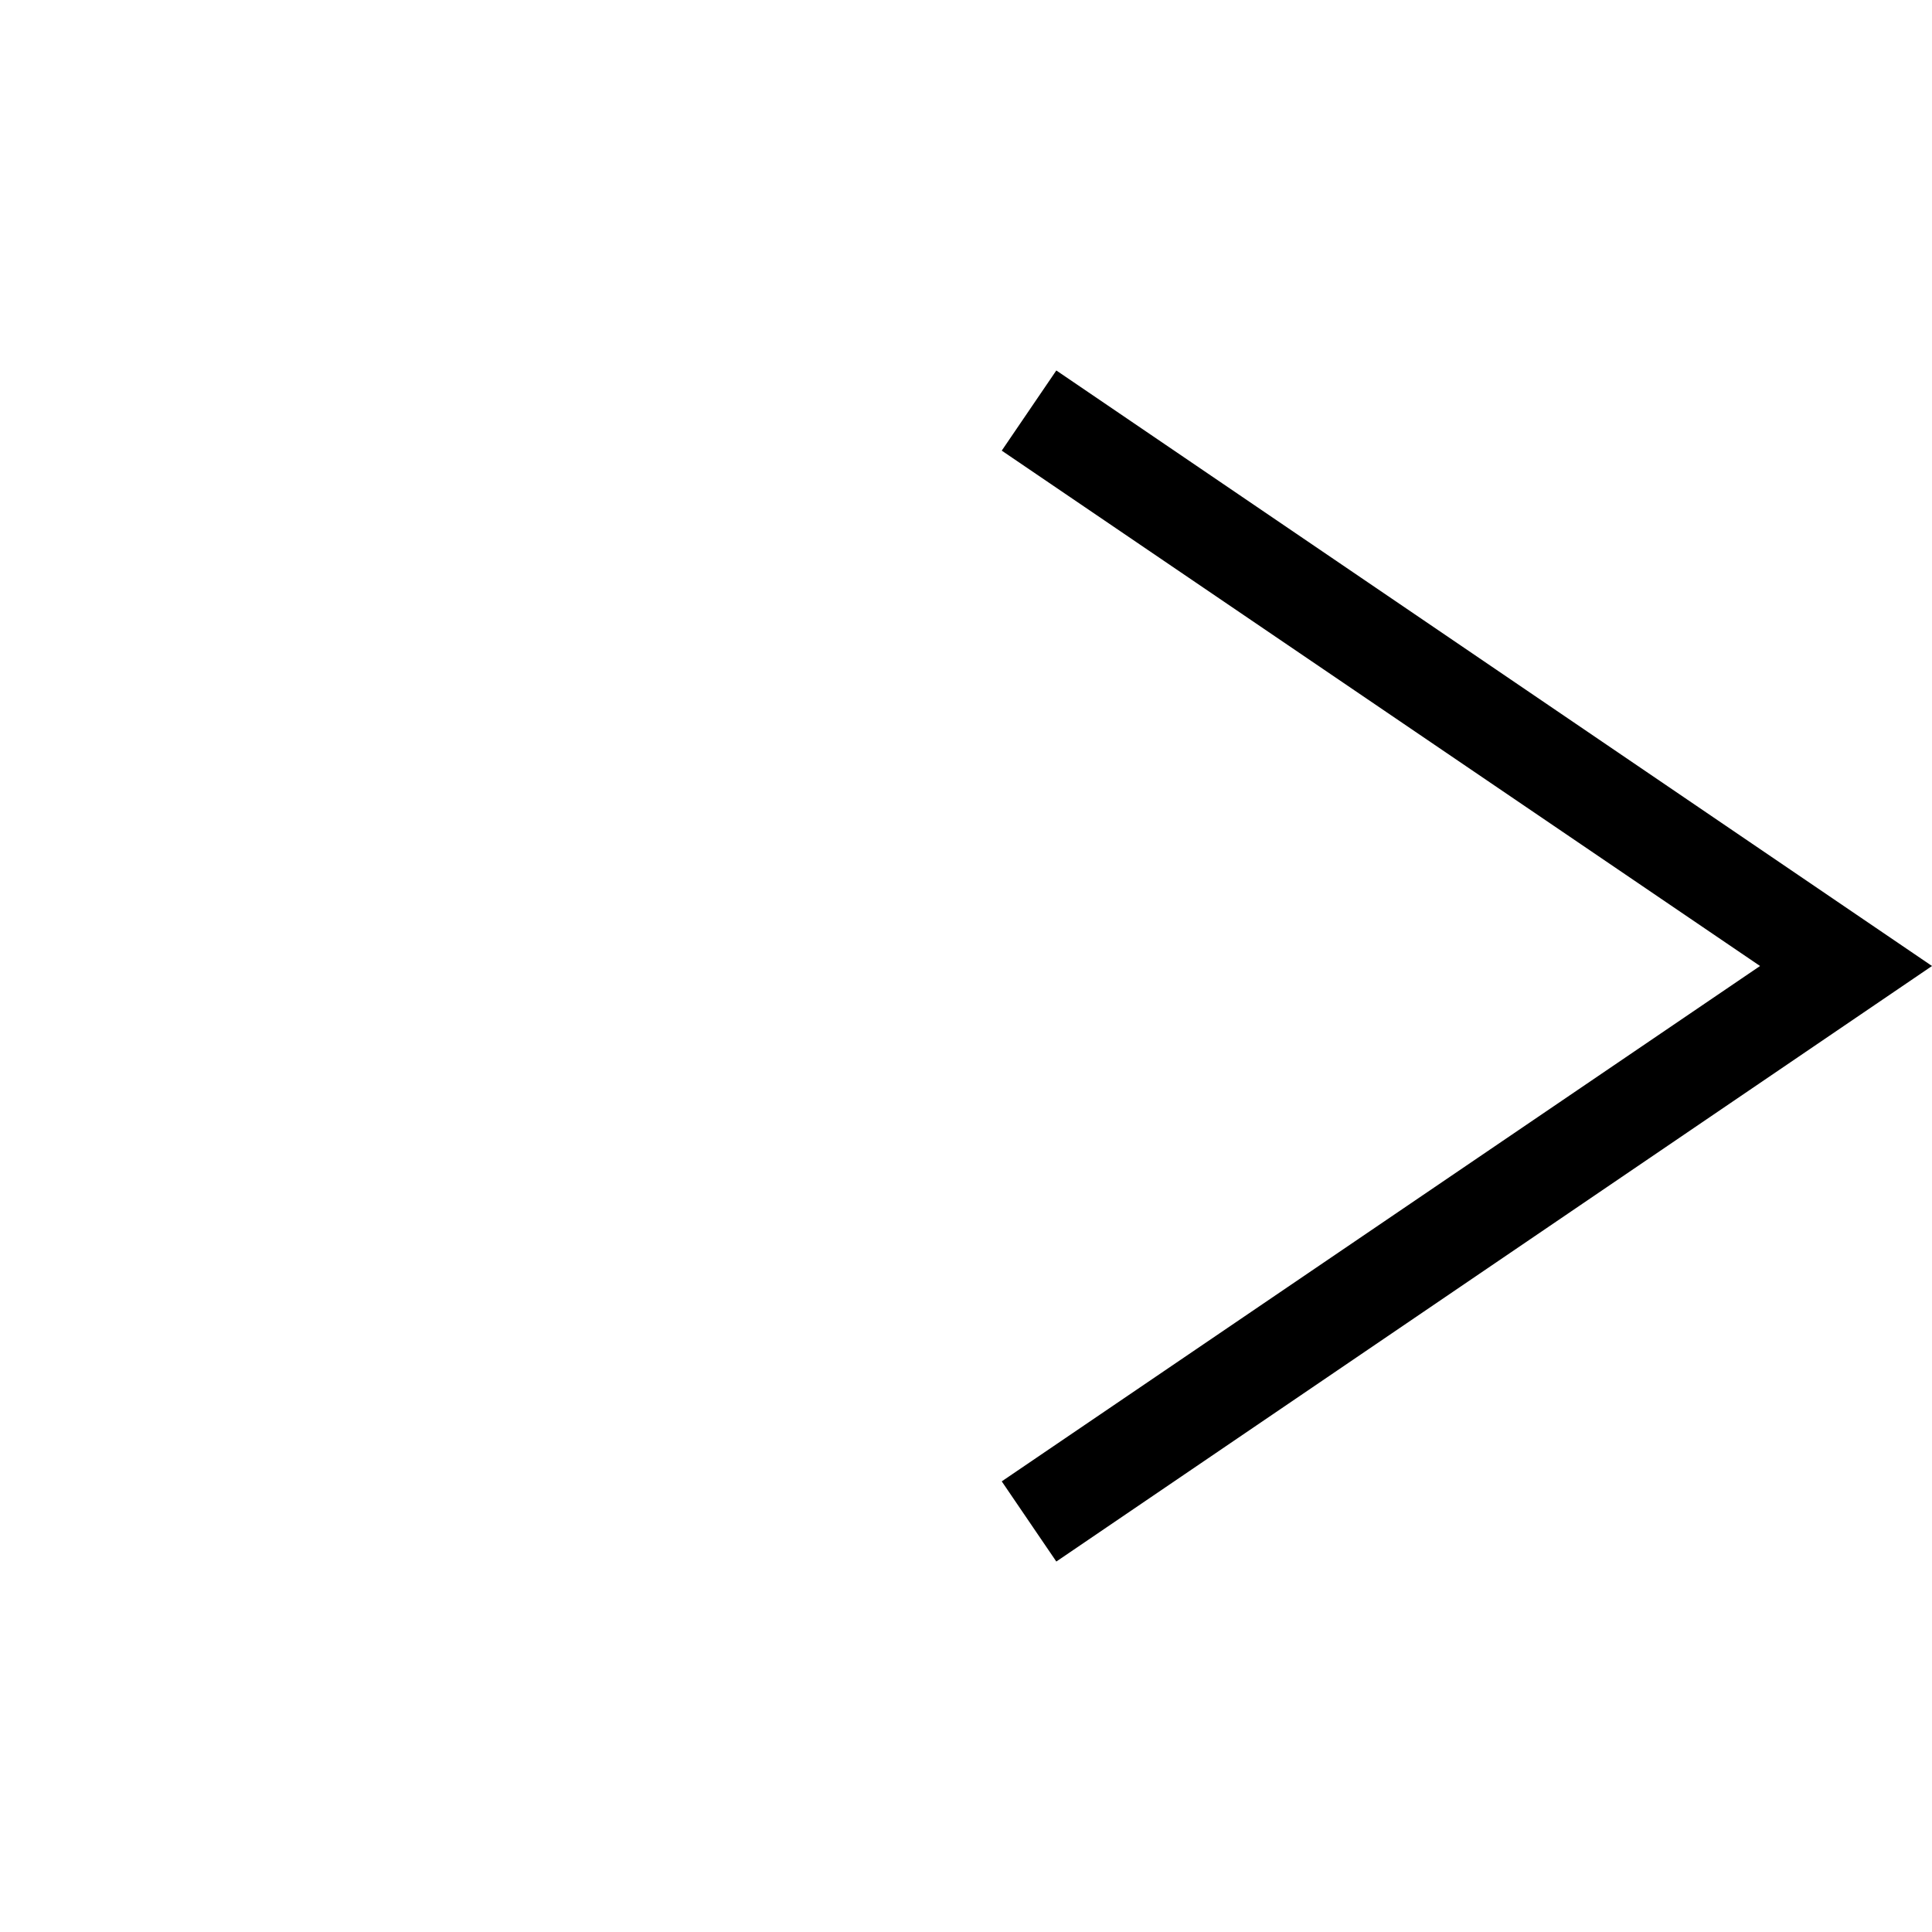 <svg xmlns="http://www.w3.org/2000/svg" viewBox="0 0 40 40"><defs><style>.cls-1{fill:#fff;}</style></defs><title>アセット 13</title><g id="レイヤー_2" data-name="レイヤー 2"><g id="contents"><rect class="cls-1" width="40" height="40"/><polygon points="21.87 32.33 20.74 30.67 36.44 20 20.74 9.33 21.87 7.67 40 20 21.87 32.33"/></g></g></svg>